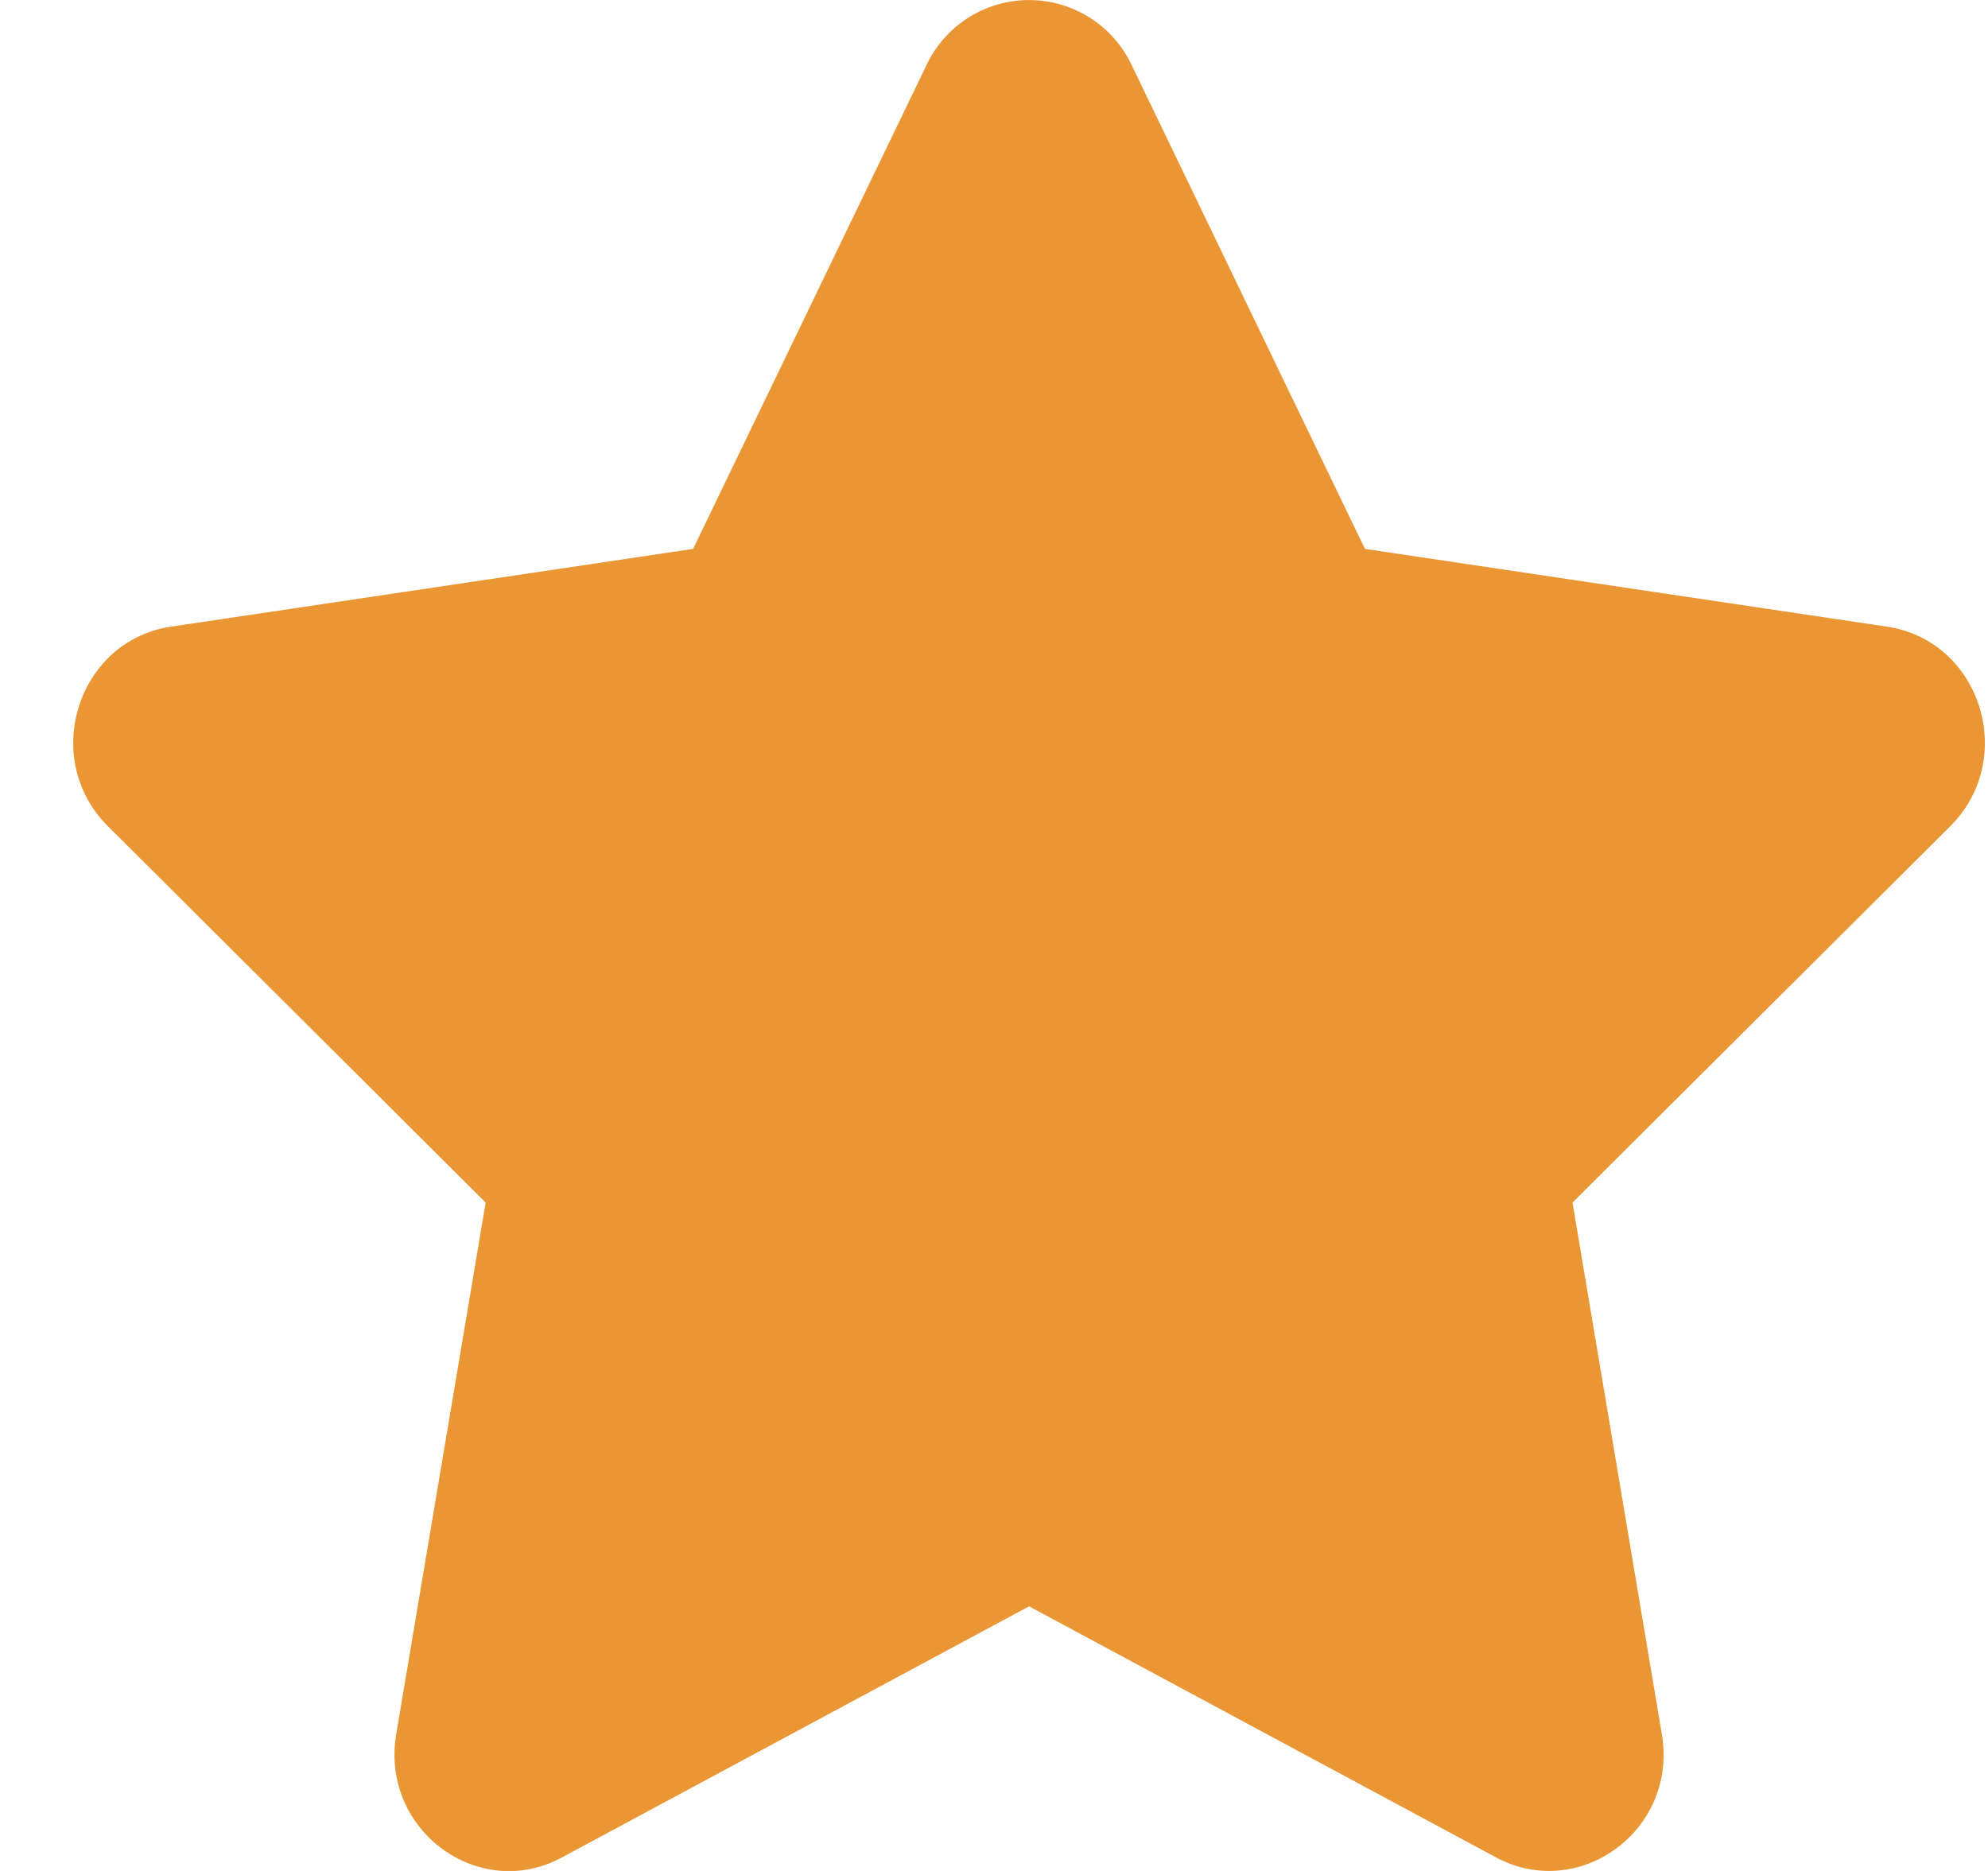 <svg width="17" height="16" fill="none" xmlns="http://www.w3.org/2000/svg"><path d="M7.923.556L5.927 4.694l-4.464.665c-.8.119-1.121 1.128-.54 1.707l3.23 3.218-.765 4.547c-.137.822.71 1.438 1.418 1.053L8.8 13.737l3.993 2.147c.71.381 1.556-.231 1.418-1.053l-.764-4.547 3.23-3.218c.58-.579.26-1.588-.541-1.707l-4.464-.665L9.677.556a.97.97 0 00-1.754 0z" fill="#eb9635"/></svg>